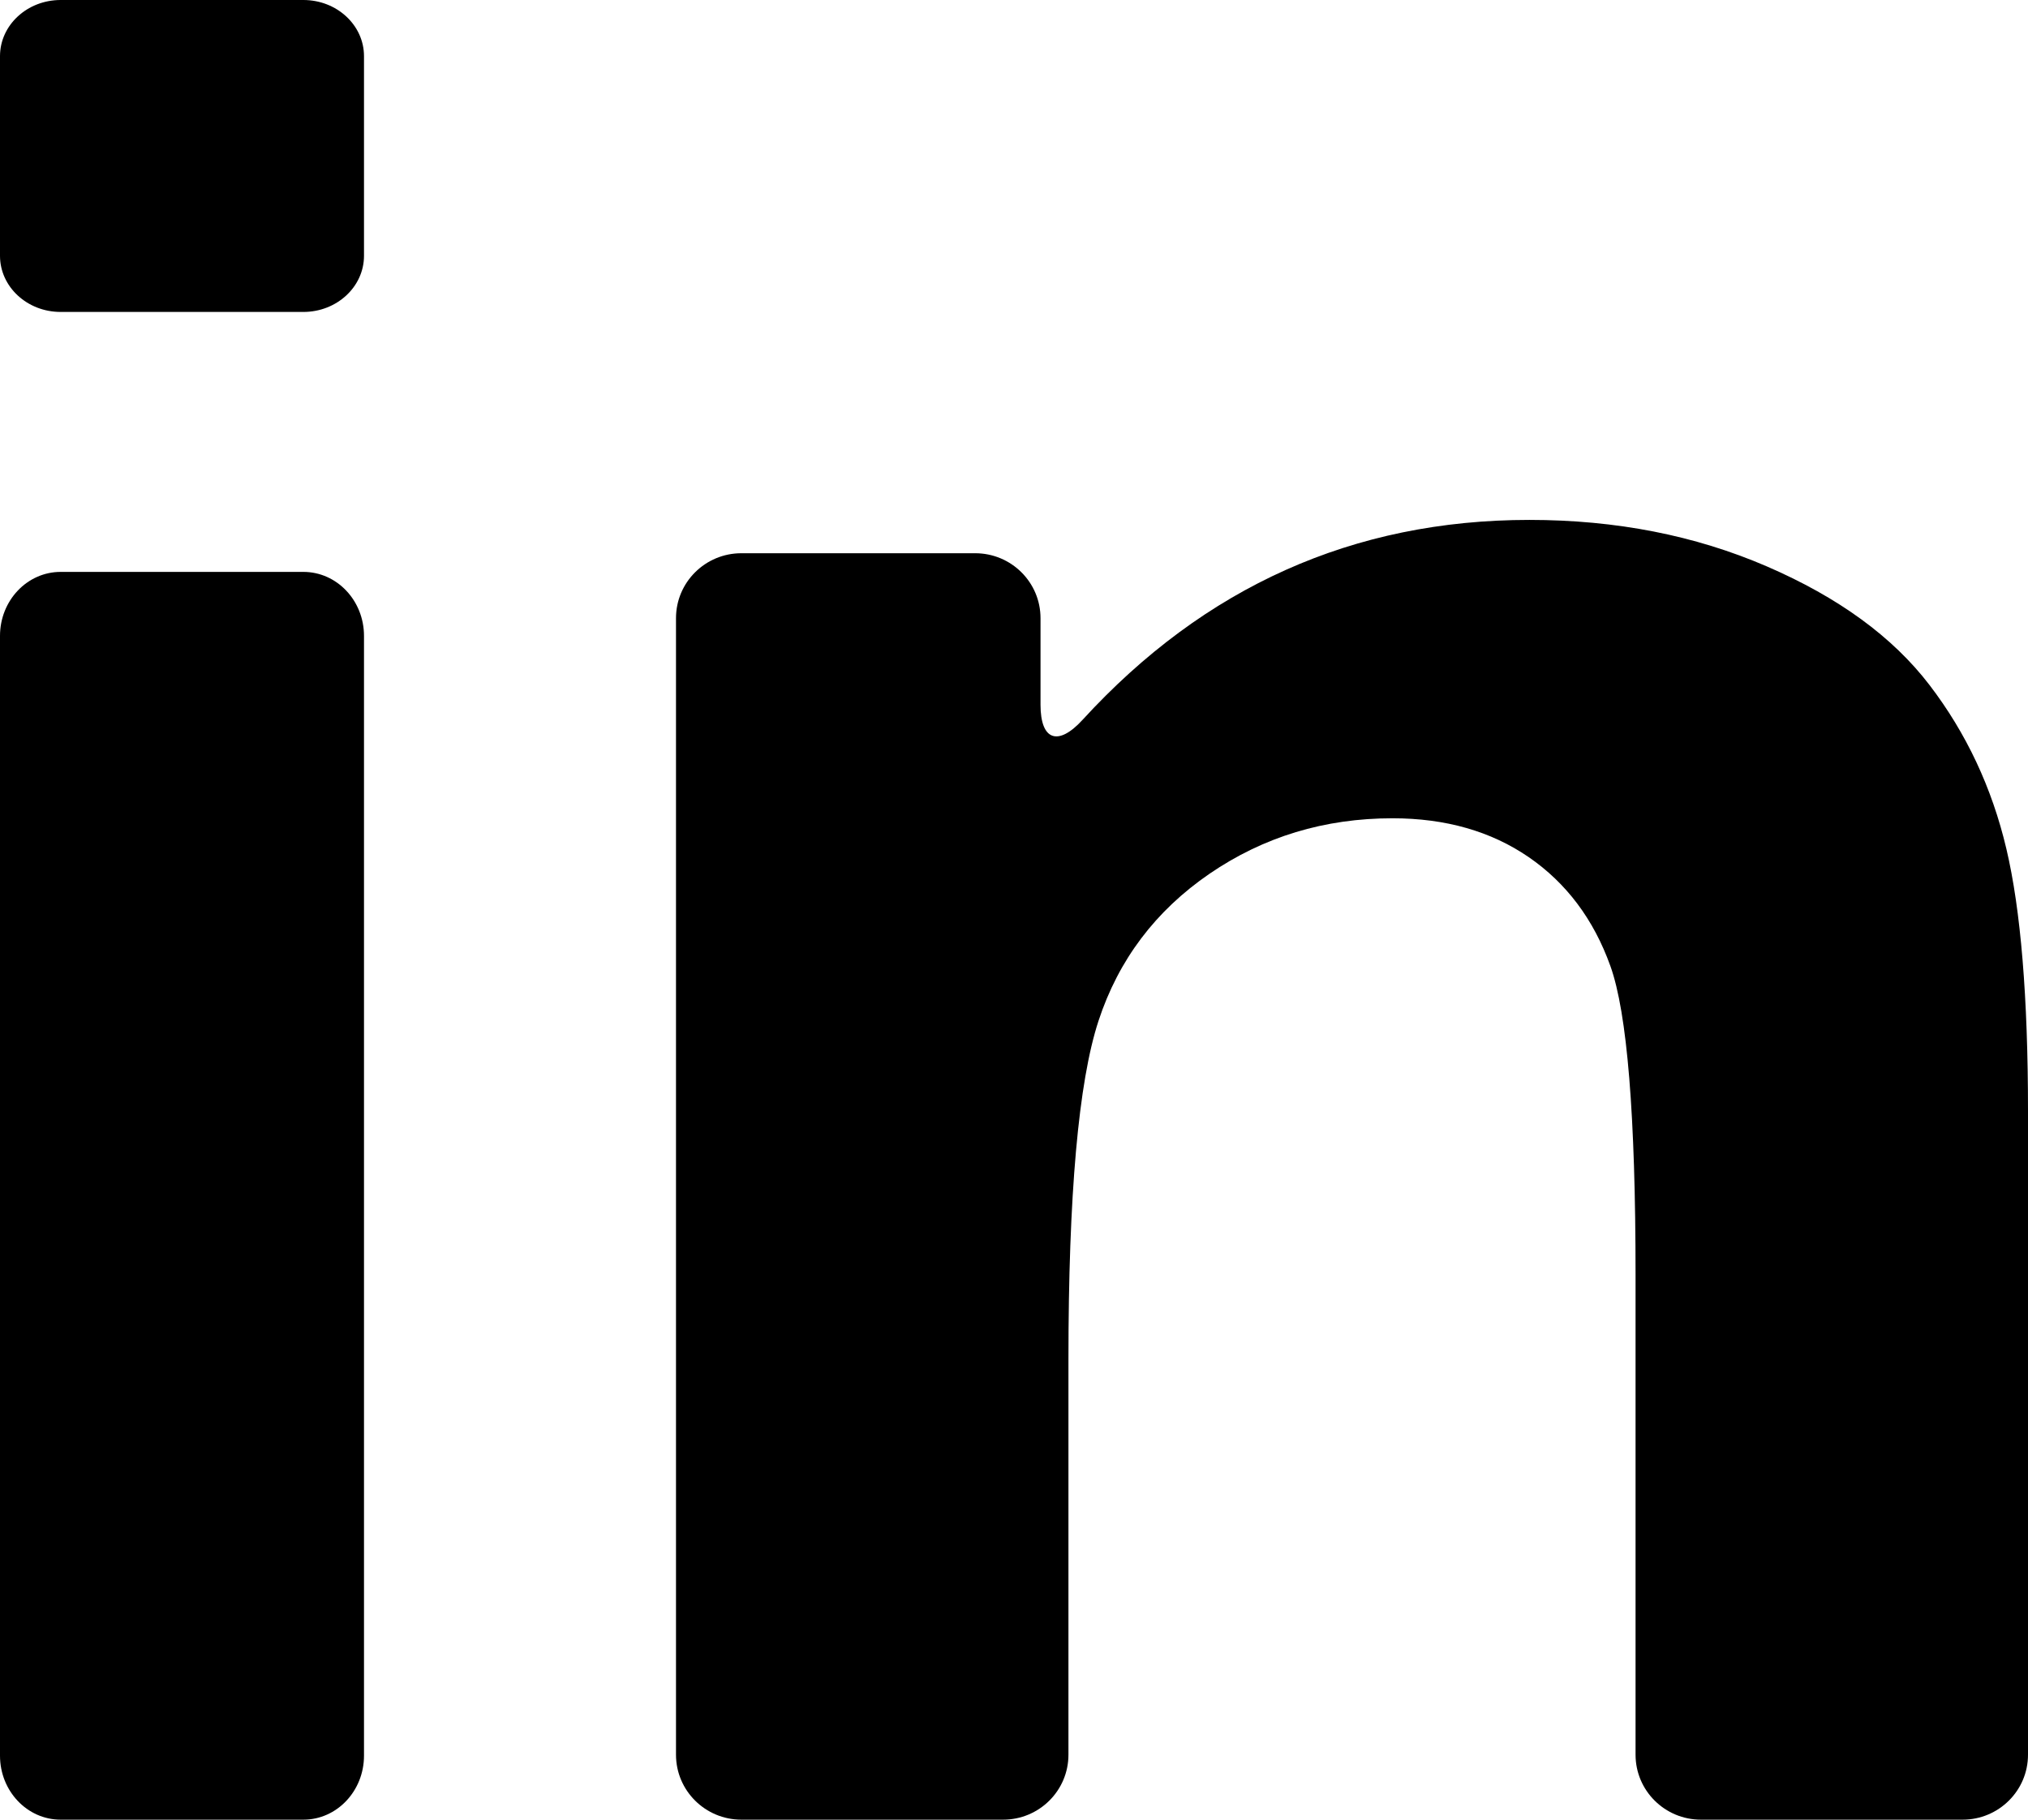 <svg width="39" height="35" viewBox="0 0 39 35" fill="none" xmlns="http://www.w3.org/2000/svg">
<g clip-path="url(#clip0_900_1231)">
<path d="M1.166 35H5.834C6.478 35 7 34.449 7 33.769V12.231C7 11.551 6.478 11 5.834 11H1.166C0.522 11 0 11.551 0 12.231V33.769C0 34.449 0.522 35 1.166 35Z" fill="black"/>
<path d="M1.166 6H5.834C6.478 6 7 5.516 7 4.92V1.08C7 0.484 6.478 0 5.834 0H1.166C0.522 0 0 0.484 0 1.08V4.92C0 5.516 0.522 6 1.166 6Z" fill="black"/>
<path d="M37.106 13.176C36.399 12.251 35.356 11.49 33.977 10.894C32.598 10.298 31.076 10 29.411 10C26.03 10 23.166 11.282 20.817 13.847C20.35 14.357 20.01 14.245 20.01 13.555V11.89C20.01 11.2 19.448 10.641 18.753 10.641H14.257C13.563 10.641 13 11.2 13 11.89V33.751C13 34.441 13.563 35 14.257 35H19.29C19.985 35 20.547 34.441 20.547 33.751V26.148C20.547 22.981 20.74 20.81 21.125 19.636C21.51 18.461 22.222 17.518 23.26 16.806C24.299 16.095 25.471 15.739 26.779 15.739C27.799 15.739 28.672 15.988 29.398 16.486C30.123 16.985 30.647 17.683 30.969 18.581C31.292 19.48 31.453 21.459 31.453 24.52V33.751C31.453 34.441 32.016 35 32.71 35H37.743C38.437 35 39 34.441 39 33.751V21.37C39 19.182 38.861 17.5 38.584 16.326C38.307 15.152 37.814 14.102 37.106 13.176Z" fill="black"/>
</g>
<defs>
<clipPath id="clip0_900_1231">
<rect width="39" height="35" fill="white"/>
</clipPath>
</defs>
</svg>
